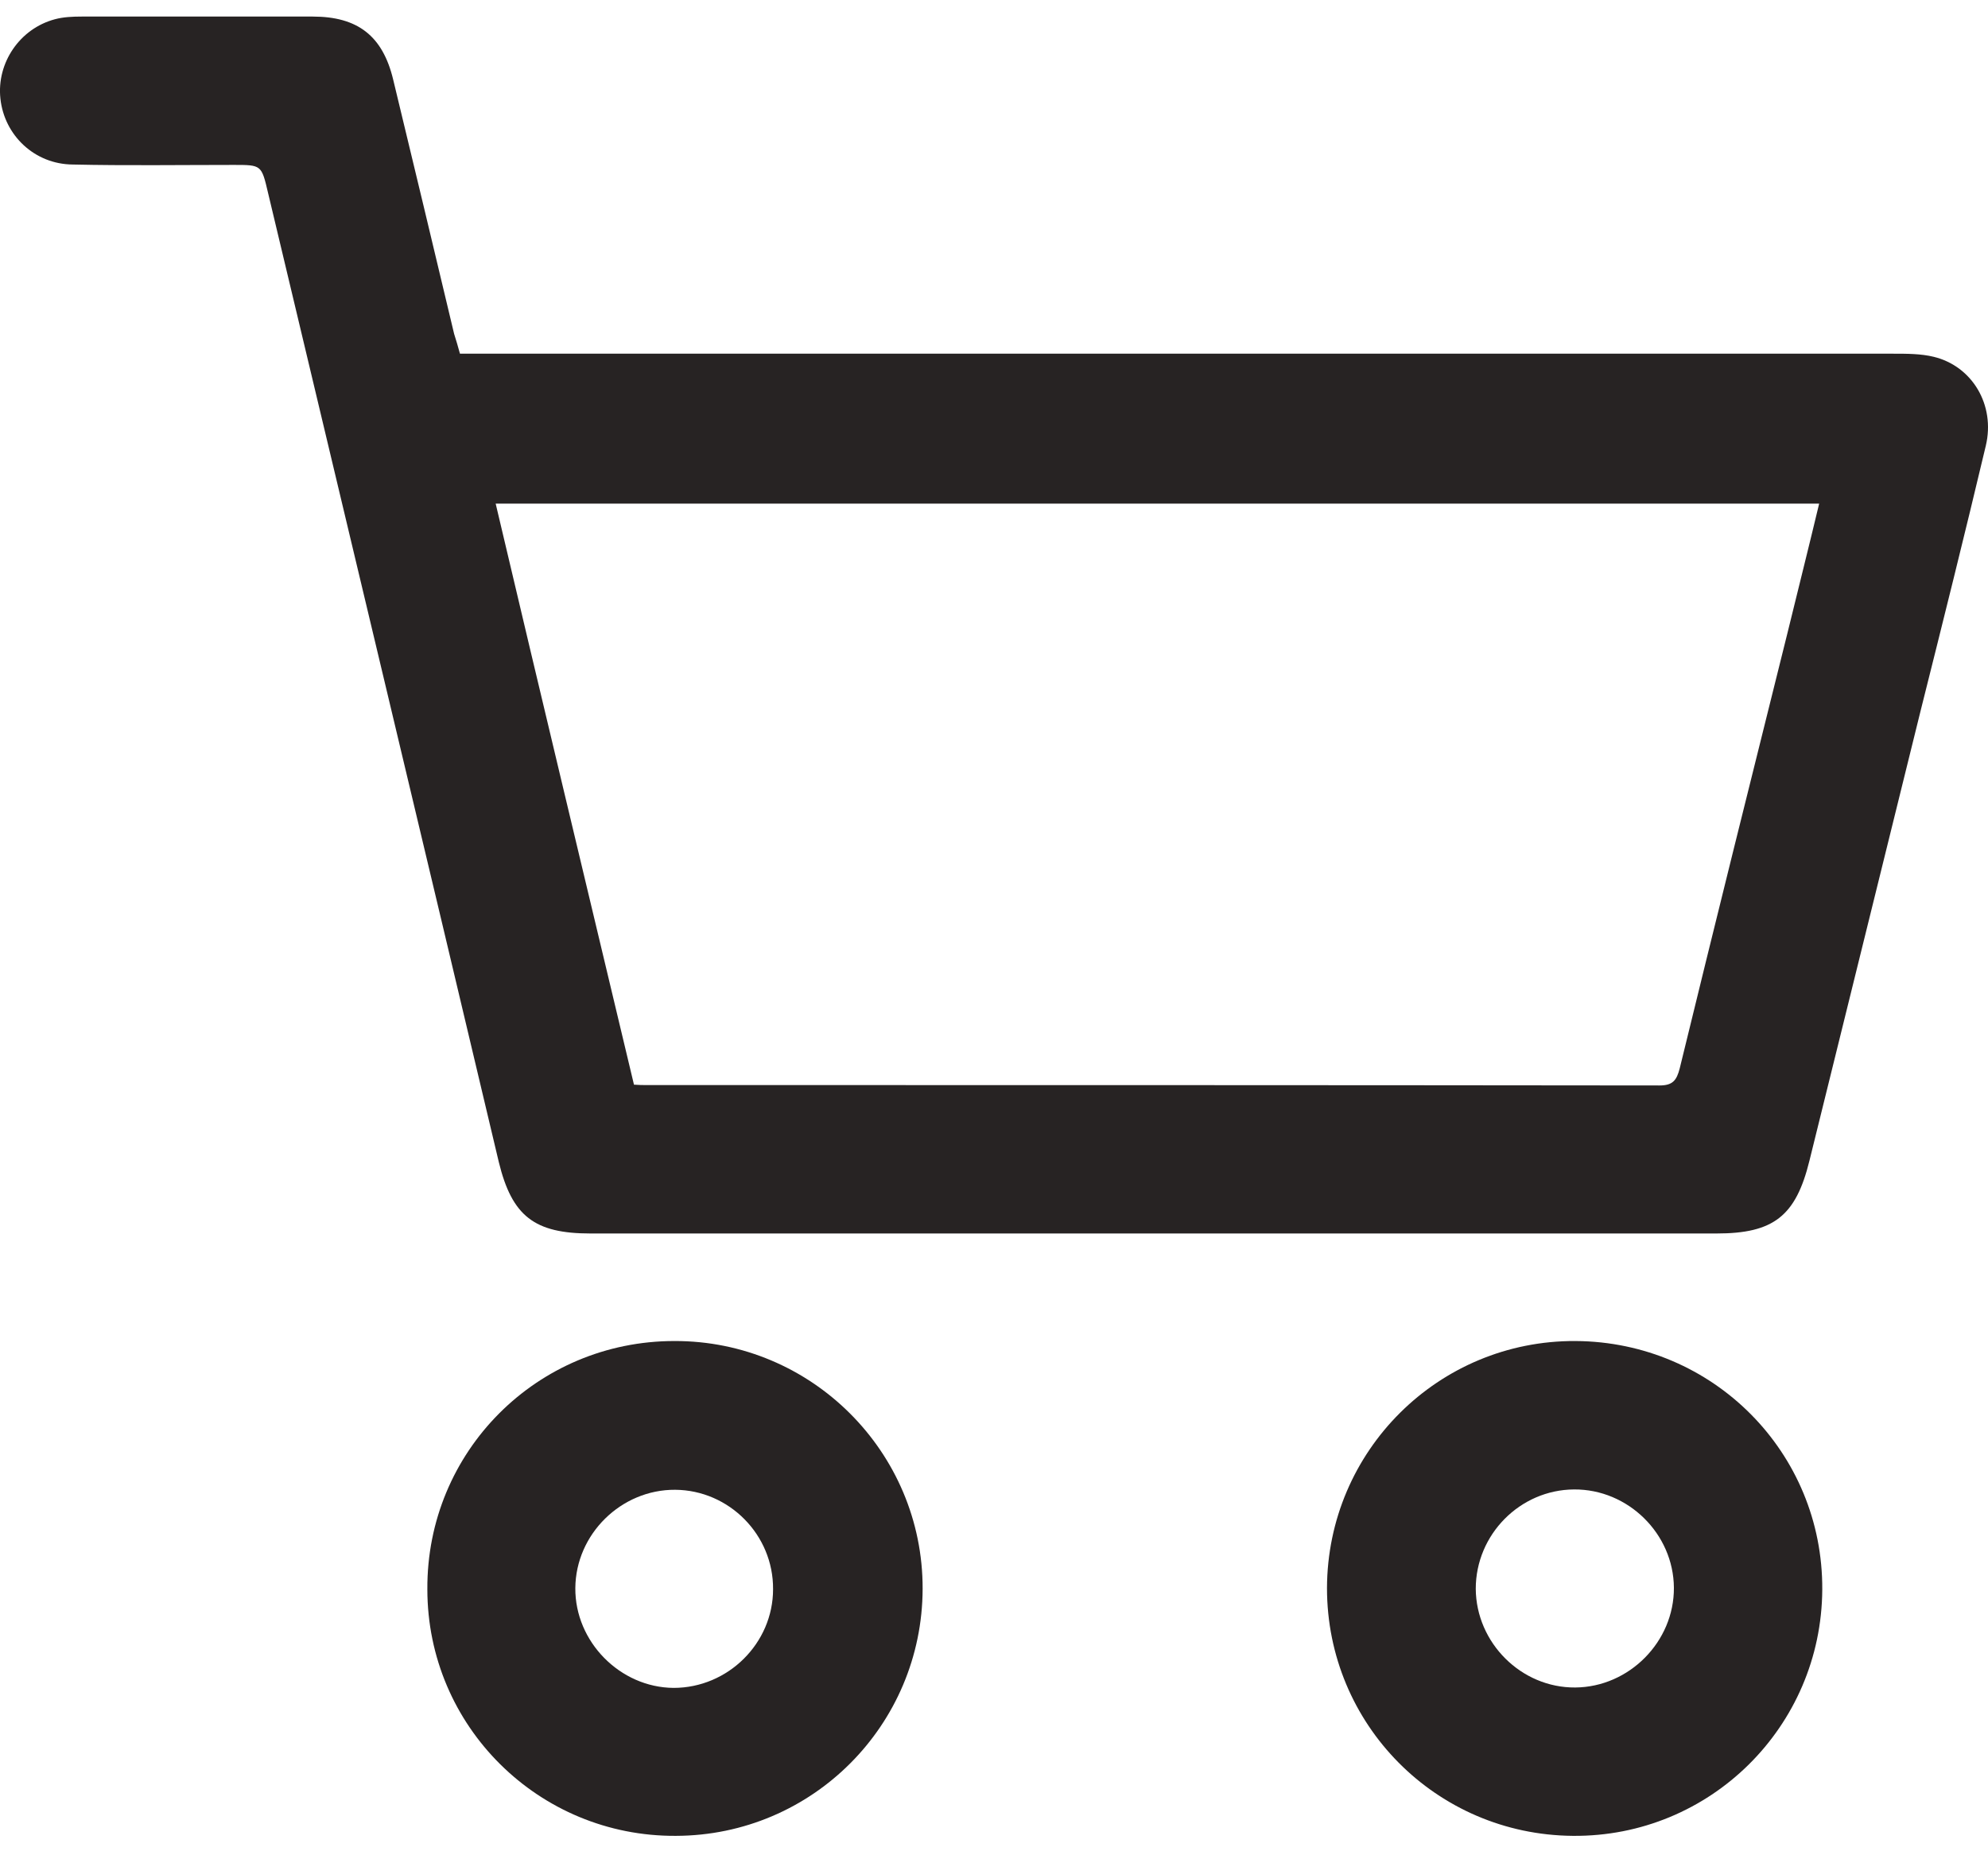 <svg width="30" height="28" viewBox="0 0 30 28" fill="none" xmlns="http://www.w3.org/2000/svg">
<path d="M6.941 5.338C7.088 5.338 7.222 5.338 7.357 5.338C14.427 5.338 21.502 5.338 28.572 5.338C28.777 5.338 28.988 5.338 29.181 5.385C29.762 5.526 30.113 6.112 29.967 6.727C29.65 8.064 29.316 9.4 28.982 10.731C28.425 12.994 27.862 15.257 27.305 17.519C27.1 18.352 26.766 18.616 25.904 18.616C20.242 18.616 14.573 18.616 8.911 18.616C8.067 18.616 7.727 18.358 7.527 17.537C6.372 12.66 5.206 7.788 4.045 2.911C3.946 2.489 3.946 2.489 3.529 2.489C2.72 2.489 1.906 2.501 1.097 2.483C0.522 2.478 0.065 2.044 0.006 1.487C-0.052 0.948 0.299 0.432 0.827 0.291C0.956 0.256 1.097 0.25 1.232 0.25C2.398 0.25 3.559 0.25 4.719 0.25C5.399 0.25 5.775 0.543 5.933 1.2C6.243 2.478 6.548 3.761 6.853 5.039C6.882 5.133 6.912 5.227 6.941 5.338ZM9.567 16.37C9.649 16.376 9.702 16.376 9.749 16.376C14.849 16.376 19.943 16.376 25.043 16.382C25.242 16.382 25.301 16.306 25.348 16.124C25.881 13.938 26.426 11.751 26.971 9.565C27.13 8.914 27.294 8.263 27.452 7.601C20.781 7.601 14.145 7.601 7.48 7.601C8.172 10.538 8.87 13.445 9.567 16.37Z" fill="#272323"/>
<path d="M10.177 20.239C12.246 20.233 13.928 21.916 13.923 23.979C13.917 26.037 12.258 27.701 10.2 27.707C8.131 27.719 6.449 26.054 6.449 23.985C6.437 21.91 8.102 20.239 10.177 20.239ZM11.666 23.985C11.672 23.164 11.003 22.49 10.189 22.484C9.374 22.479 8.688 23.153 8.682 23.968C8.676 24.776 9.356 25.468 10.165 25.474C10.986 25.474 11.666 24.8 11.666 23.985Z" fill="#272323"/>
<path d="M23.776 20.239C25.852 20.251 27.511 21.922 27.499 23.991C27.487 26.06 25.805 27.725 23.735 27.707C21.672 27.69 20.025 26.025 20.025 23.968C20.031 21.898 21.707 20.228 23.776 20.239ZM22.27 23.979C22.276 24.794 22.956 25.474 23.771 25.468C24.585 25.462 25.265 24.776 25.26 23.962C25.254 23.147 24.568 22.473 23.753 22.479C22.938 22.484 22.27 23.159 22.27 23.979Z" fill="#272323"/>
</svg>
